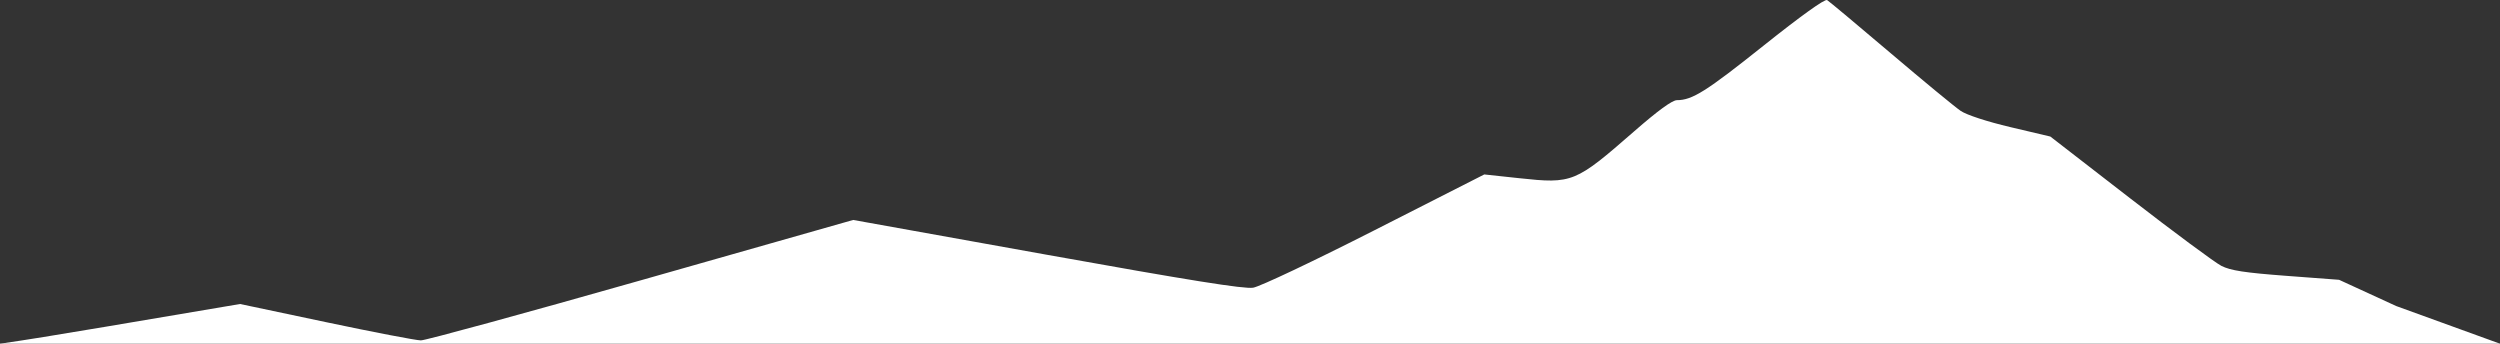 <?xml version="1.0" encoding="UTF-8"?> <svg xmlns="http://www.w3.org/2000/svg" width="1673" height="230" viewBox="0 0 1673 230" fill="none"><rect x="0" y="0" width="1673" height="230" fill="#333333" stroke="none"/><path d="M1180.26 30.479C1205.03 10.722 1221.19 -0.864 1222.7 0.05C1224.04 0.866 1243.16 16.84 1265.19 35.549C1287.22 54.261 1308.32 71.656 1312.08 74.2C1316.13 76.942 1329.74 81.383 1345.49 85.098L1372.08 91.37L1425.42 132.654C1454.75 155.358 1482.27 175.73 1486.56 177.925C1492.64 181.032 1502.2 182.502 1529.84 184.576L1565.31 187.239L1603.56 204.813L1673 230H0C15.749 227.749 38.51 224.087 70.232 218.724L160.654 203.438L218.3 215.614C250.007 222.309 278.523 227.788 281.665 227.788C284.815 227.787 351.188 209.653 429.165 187.49L570.952 147.191L700.712 170.513C796.135 187.664 832.62 193.491 838.594 192.533C843.118 191.808 879.176 174.734 919.999 153.985L993.284 116.735L1016.62 119.243C1052.35 123.081 1054.1 122.365 1093.81 87.697C1109.41 74.073 1119.08 67.033 1122.19 67.033C1132.47 67.033 1141.81 61.154 1180.26 30.479Z" fill="white"></path></svg> 